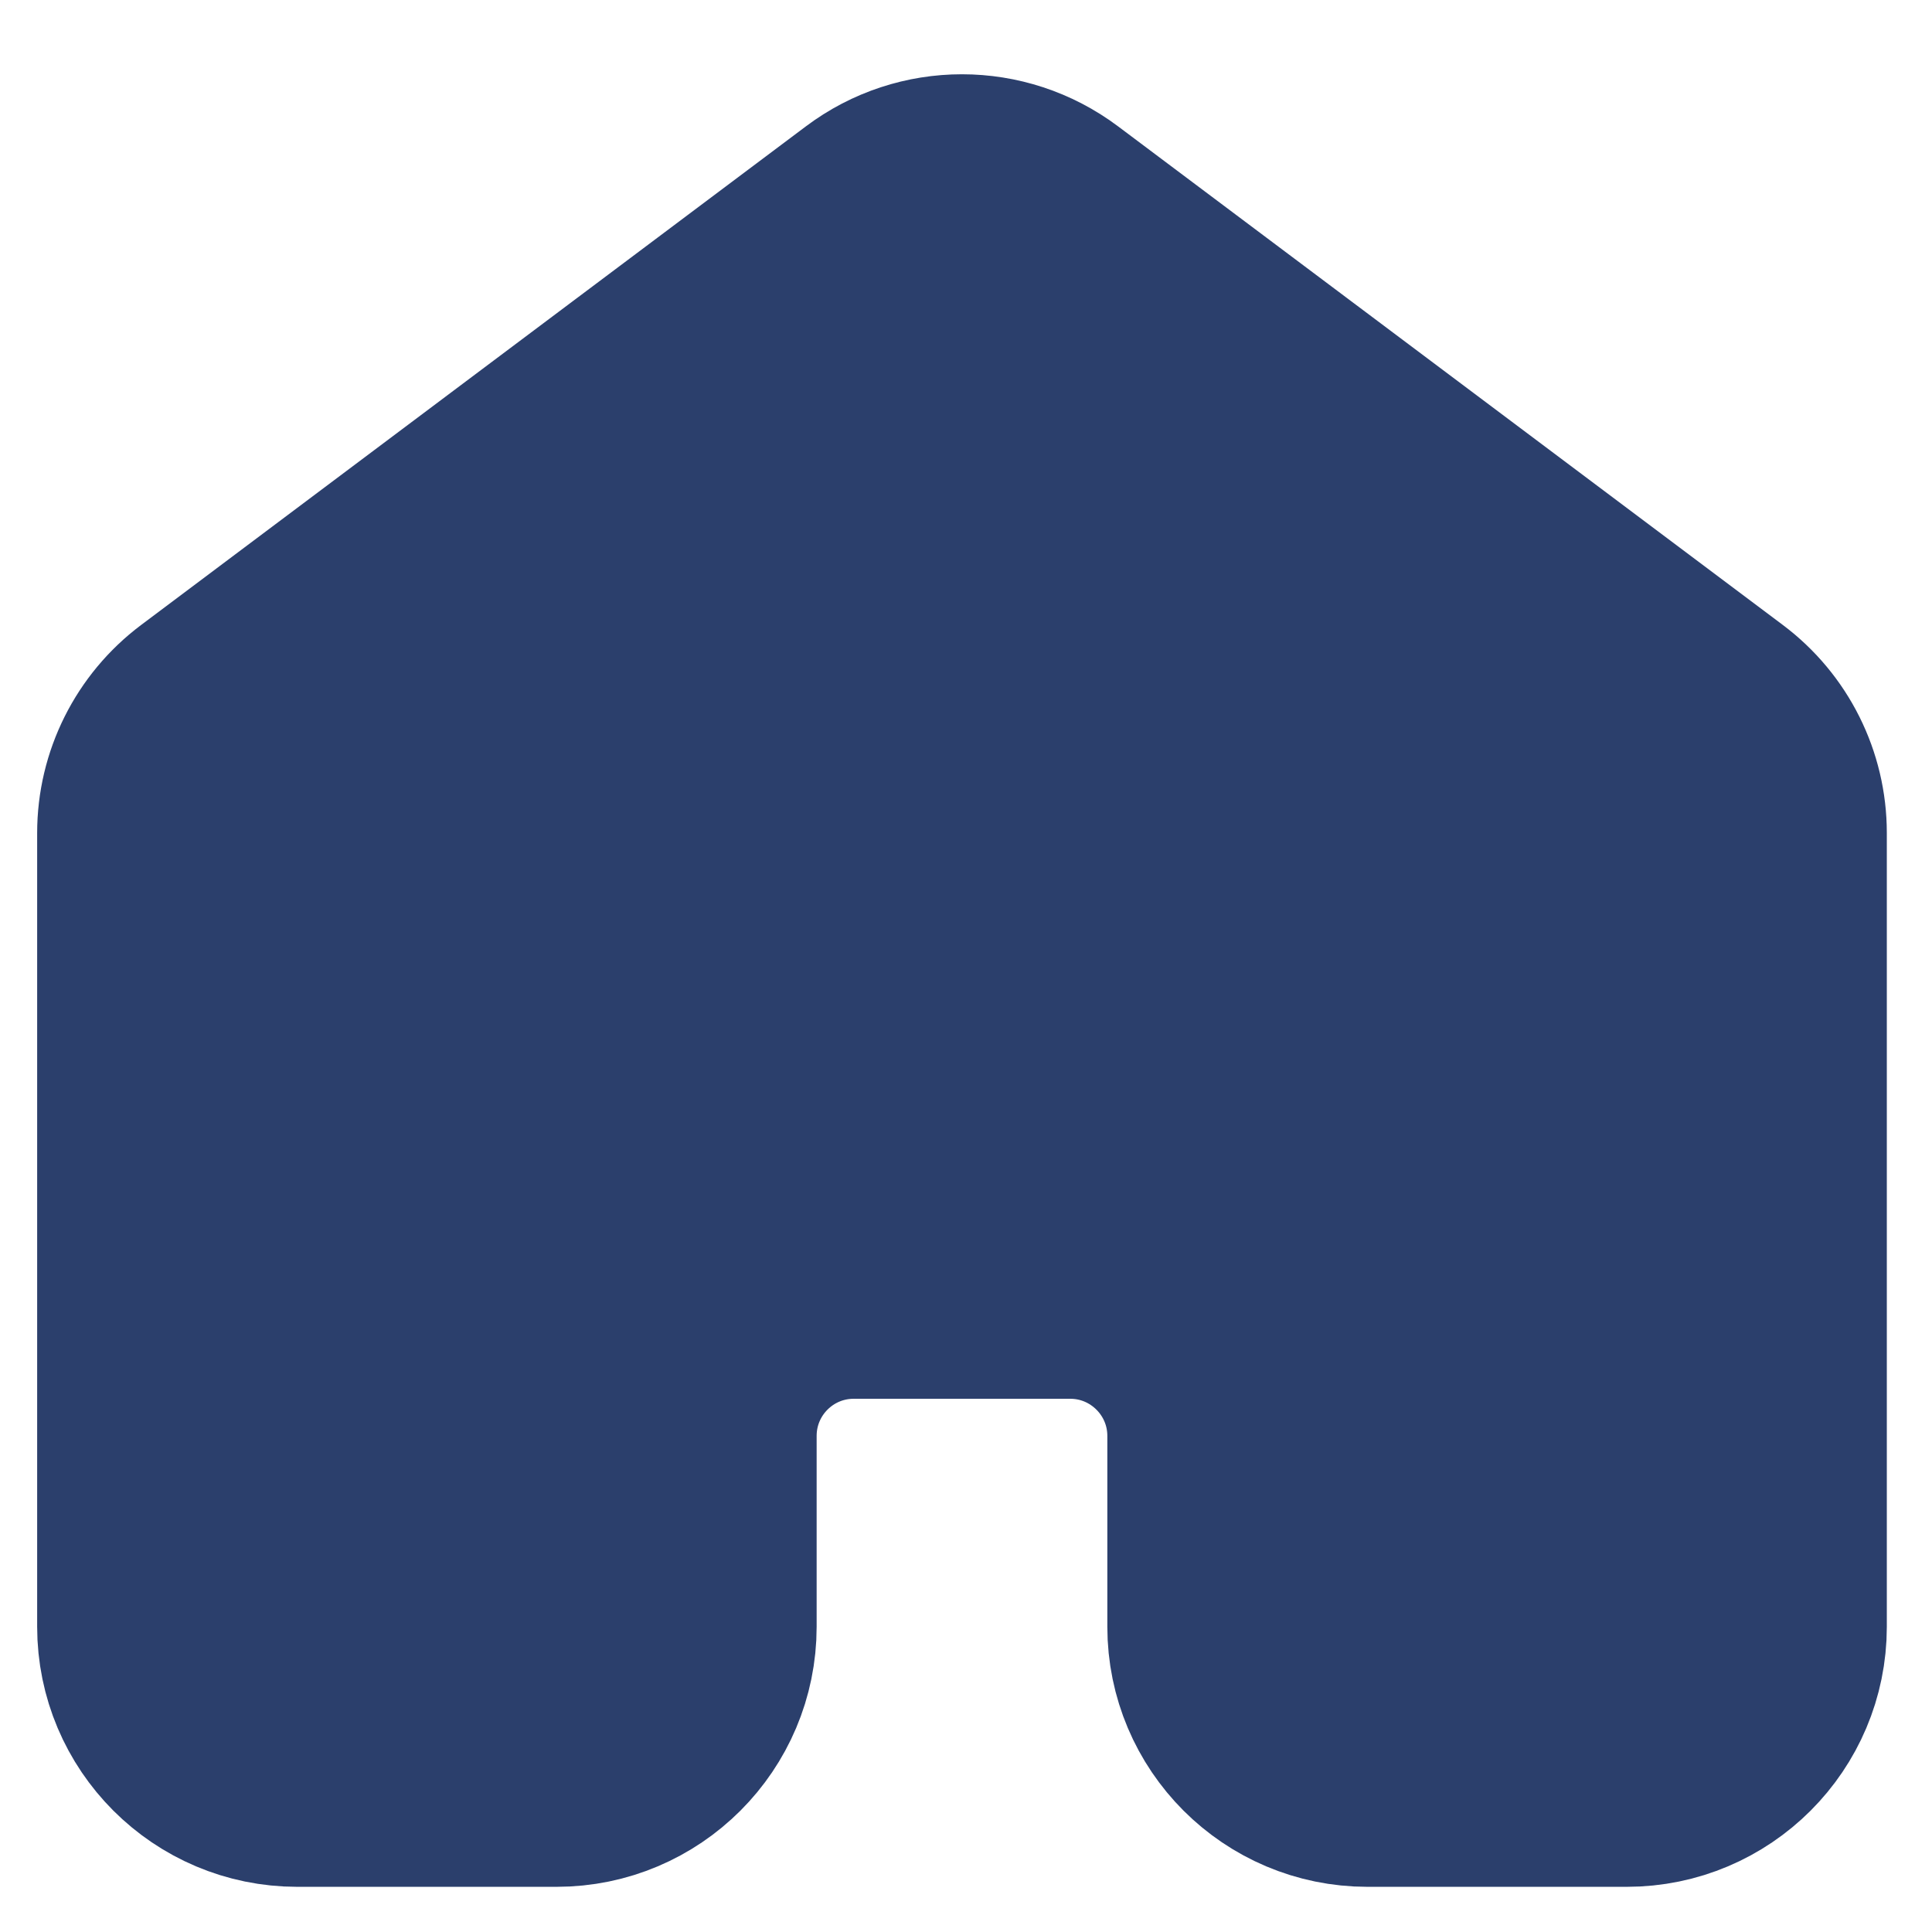<svg width="13" height="13" viewBox="0 0 13 13" fill="none" xmlns="http://www.w3.org/2000/svg">
<path d="M1 5.605C1 5.29 1.148 4.994 1.4 4.805L5.873 1.45C6.228 1.183 6.717 1.183 7.073 1.45L11.546 4.805C11.798 4.994 11.946 5.29 11.946 5.605V10.946C11.946 11.498 11.498 11.946 10.946 11.946H9.201C8.649 11.946 8.201 11.498 8.201 10.946V9.662C8.201 9.11 7.753 8.662 7.201 8.662H5.745C5.192 8.662 4.745 9.11 4.745 9.662V10.946C4.745 11.498 4.297 11.946 3.745 11.946H2C1.448 11.946 1 11.498 1 10.946L1 5.605Z" fill="#2B3F6C" stroke="#2B3F6C" stroke-width="1.5"/>
</svg>
